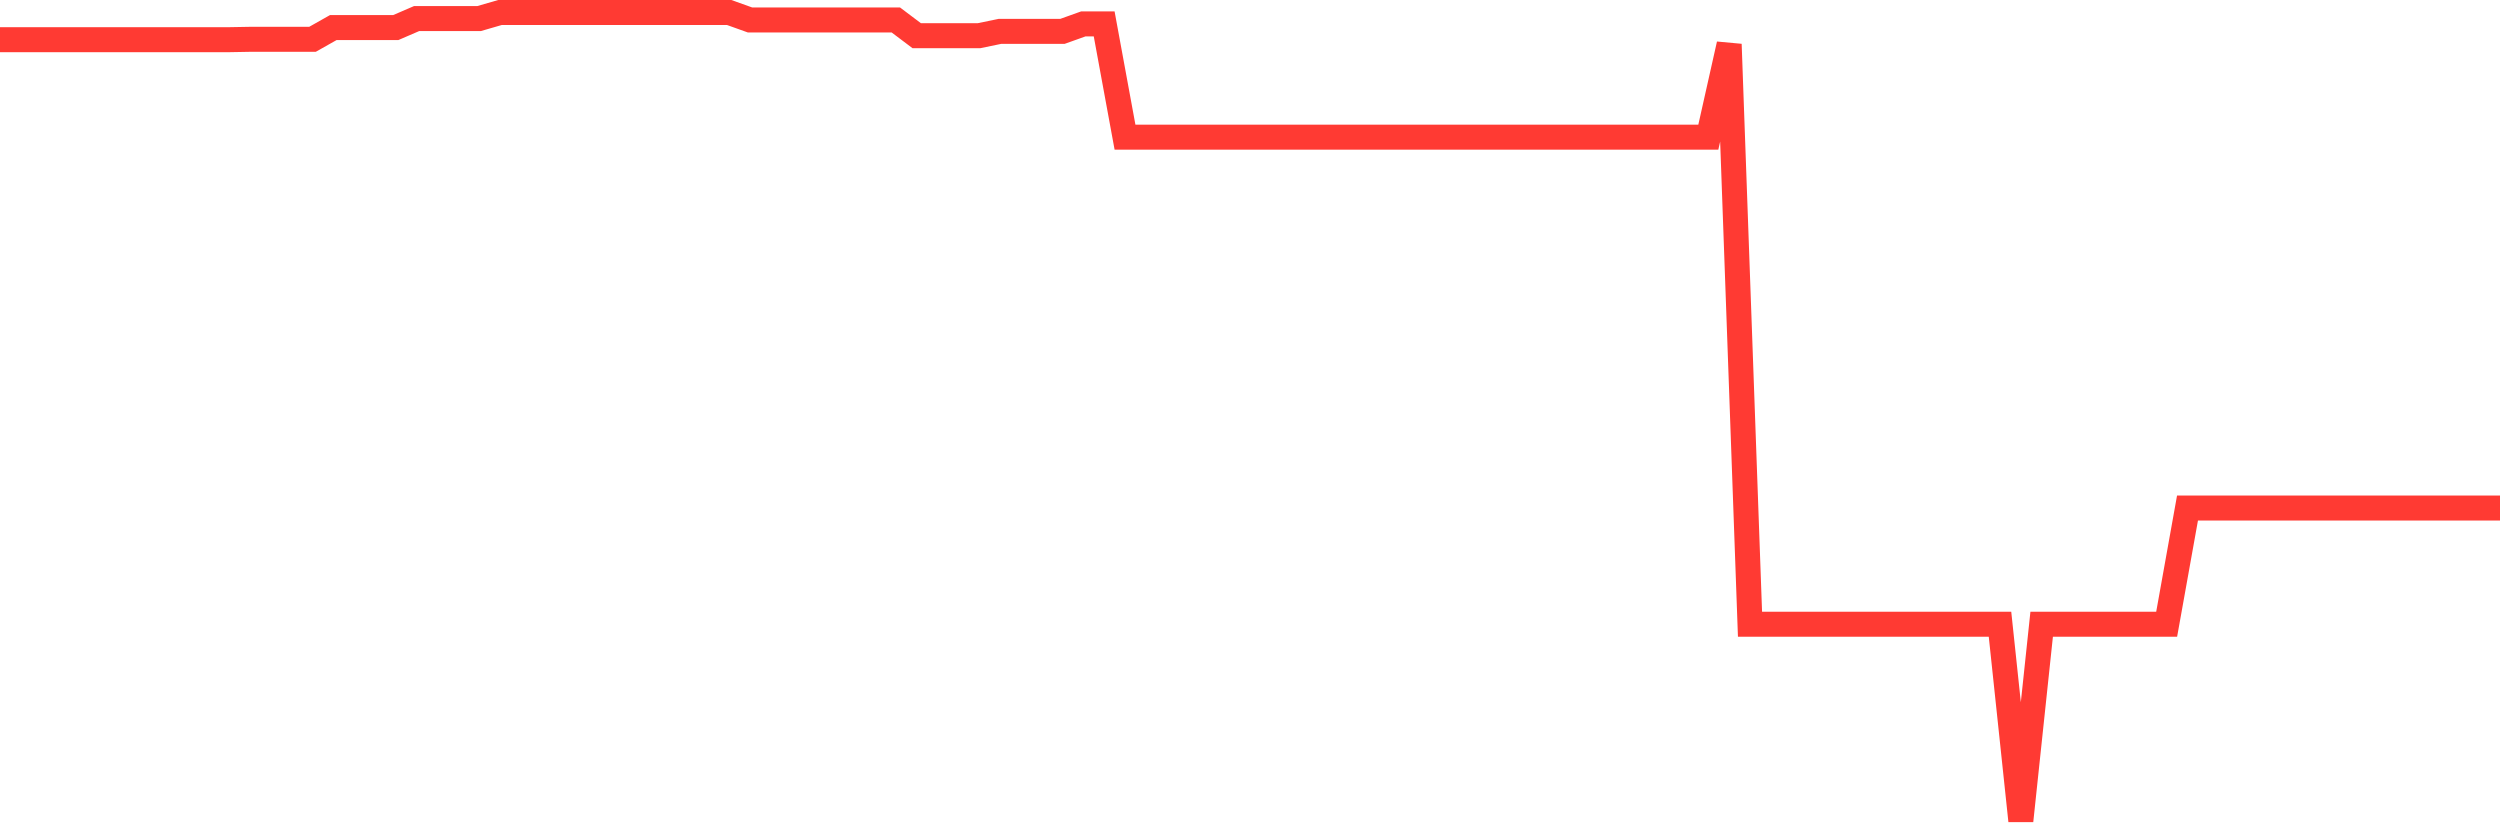 <svg
  xmlns="http://www.w3.org/2000/svg"
  xmlns:xlink="http://www.w3.org/1999/xlink"
  width="120"
  height="40"
  viewBox="0 0 120 40"
  preserveAspectRatio="none"
>
  <polyline
    points="0,1.905 1,1.905 2,1.905 3,1.905 4,1.905 5,1.905 6,1.905 7,1.905 8,1.905 9,1.905 10,1.905 11,1.905 12,1.887 13,1.887 14,1.887 15,1.887 16,1.322 17,1.322 18,1.322 19,1.322 20,0.89 21,0.89 22,0.89 23,0.89 24,0.6 25,0.6 26,0.6 27,0.6 28,0.6 29,0.6 30,0.6 31,0.6 32,0.6 33,0.6 34,0.6 35,0.6 36,0.958 37,0.958 38,0.958 39,0.958 40,0.958 41,0.958 42,0.958 43,0.958 44,1.712 45,1.712 46,1.712 47,1.712 48,1.505 49,1.505 50,1.505 51,1.505 52,1.147 53,1.147 54,6.583 55,6.583 56,6.583 57,6.583 58,6.583 59,6.583 60,6.583 61,6.583 62,6.583 63,6.583 64,6.583 65,6.583 66,6.583 67,6.583 68,6.583 69,6.583 70,6.583 71,6.583 72,6.583 73,6.583 74,6.583 75,6.583 76,6.583 77,6.583 78,6.583 79,6.583 80,6.583 81,6.583 82,6.583 83,2.124 84,29.962 85,29.962 86,29.962 87,29.962 88,29.962 89,29.962 90,29.962 91,29.962 92,29.962 93,29.962 94,29.962 95,29.962 96,29.962 97,39.4 98,29.962 99,29.962 100,29.962 101,29.962 102,29.962 103,29.962 104,29.962 105,24.386 106,24.386 107,24.386 108,24.386 109,24.386 110,24.386 111,24.386 112,24.386 113,24.386 114,24.386 115,24.386 116,24.386 117,24.386 118,24.386 119,24.386 120,24.386"
    fill="none"
    stroke="#ff3a33"
    stroke-width="1.2"
  >
  </polyline>
</svg>
